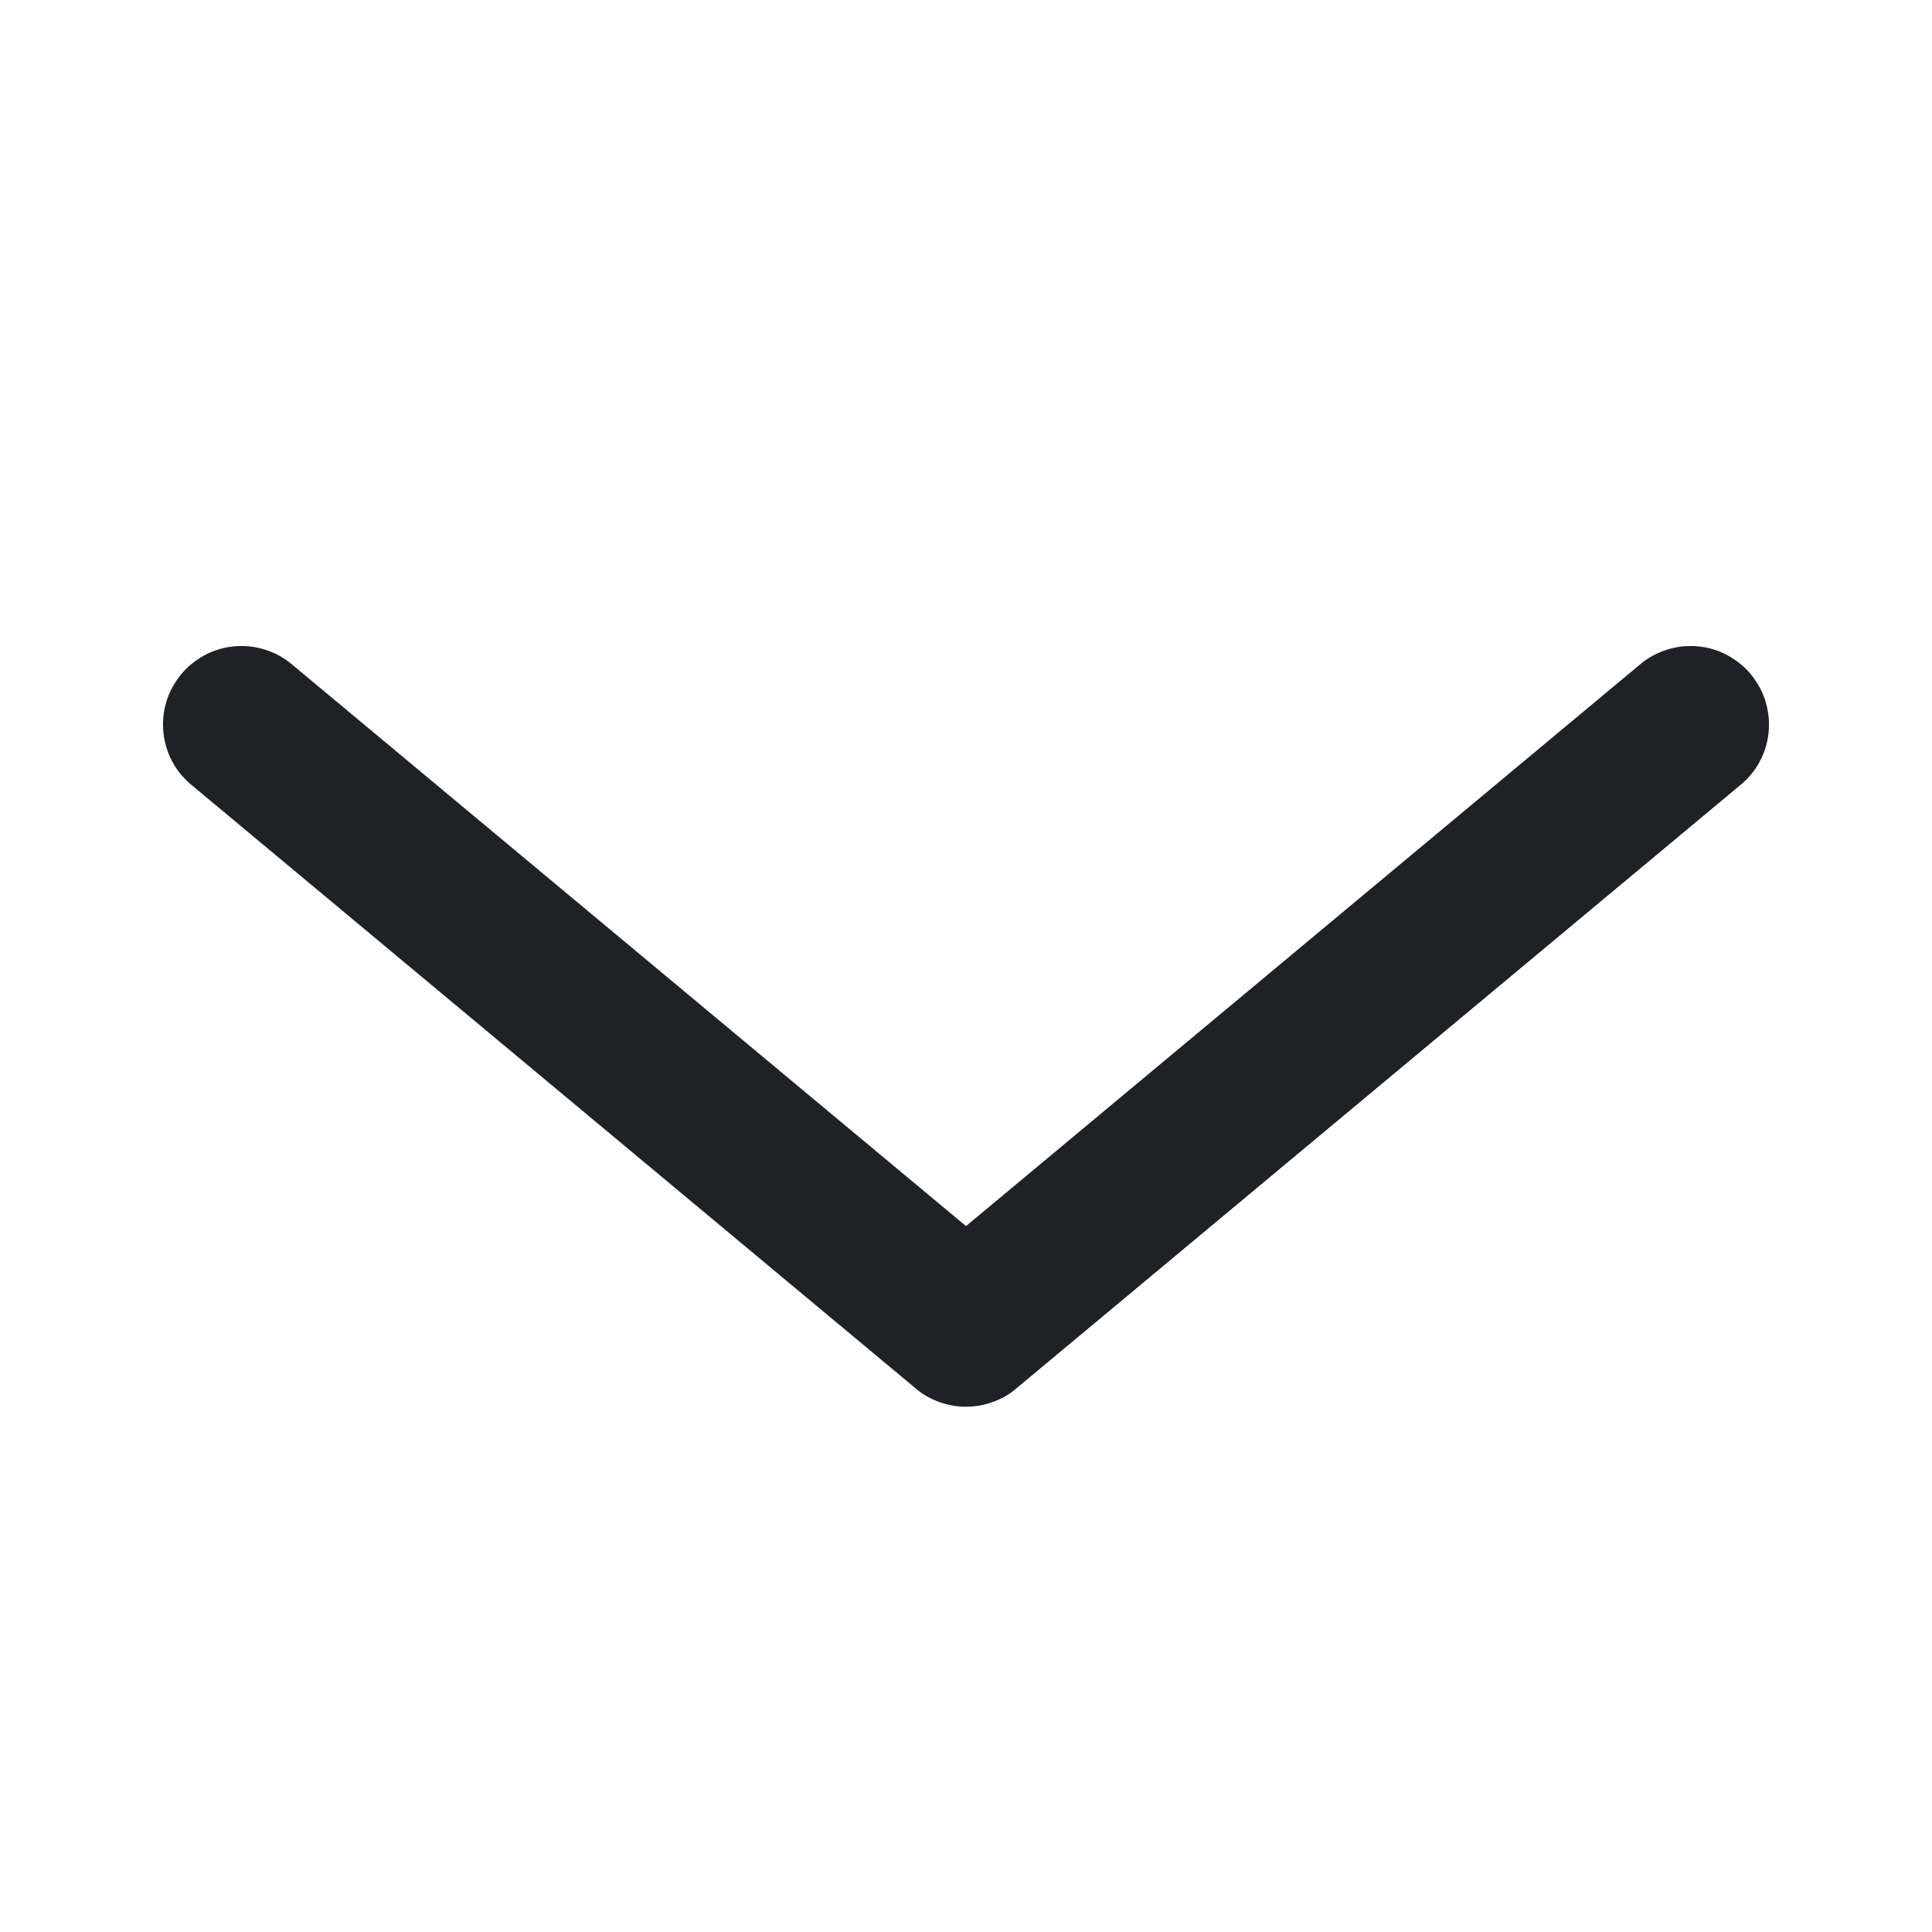 <svg xmlns="http://www.w3.org/2000/svg" xmlns:xlink="http://www.w3.org/1999/xlink" fill="none" version="1.1" width="16" height="16" viewBox="0 0 16 16"><g><g><path d="M2.416,5.501L8,10.154L13.584,5.501L13.584,5.501Q13.671,5.428,13.779,5.389Q13.886,5.35,14,5.35Q14.064,5.35,14.127,5.362Q14.19,5.375,14.249,5.399Q14.308,5.424,14.361,5.46Q14.414,5.495,14.46,5.54Q14.505,5.586,14.54,5.639Q14.576,5.692,14.601,5.751Q14.625,5.81,14.637,5.873Q14.65,5.936,14.65,6Q14.65,6.145,14.589,6.276Q14.527,6.407,14.416,6.499L8.416,11.499Q8.373,11.536,8.324,11.564Q8.274,11.592,8.221,11.611Q8.168,11.63,8.112,11.64Q8.057,11.65,8,11.65Q7.943,11.65,7.888,11.64Q7.832,11.63,7.779,11.611Q7.726,11.592,7.676,11.564Q7.627,11.536,7.584,11.499L1.584,6.499Q1.473,6.407,1.411,6.276Q1.35,6.145,1.35,6Q1.35,5.936,1.362,5.873Q1.375,5.81,1.399,5.751Q1.424,5.692,1.46,5.639Q1.495,5.586,1.54,5.54Q1.586,5.495,1.639,5.46Q1.692,5.424,1.751,5.399Q1.81,5.375,1.873,5.362Q1.936,5.35,2,5.35Q2.114,5.35,2.221,5.389Q2.329,5.428,2.416,5.501Z" fill-rule="evenodd" fill="#1E2226" fill-opacity="1"/></g></g></svg>